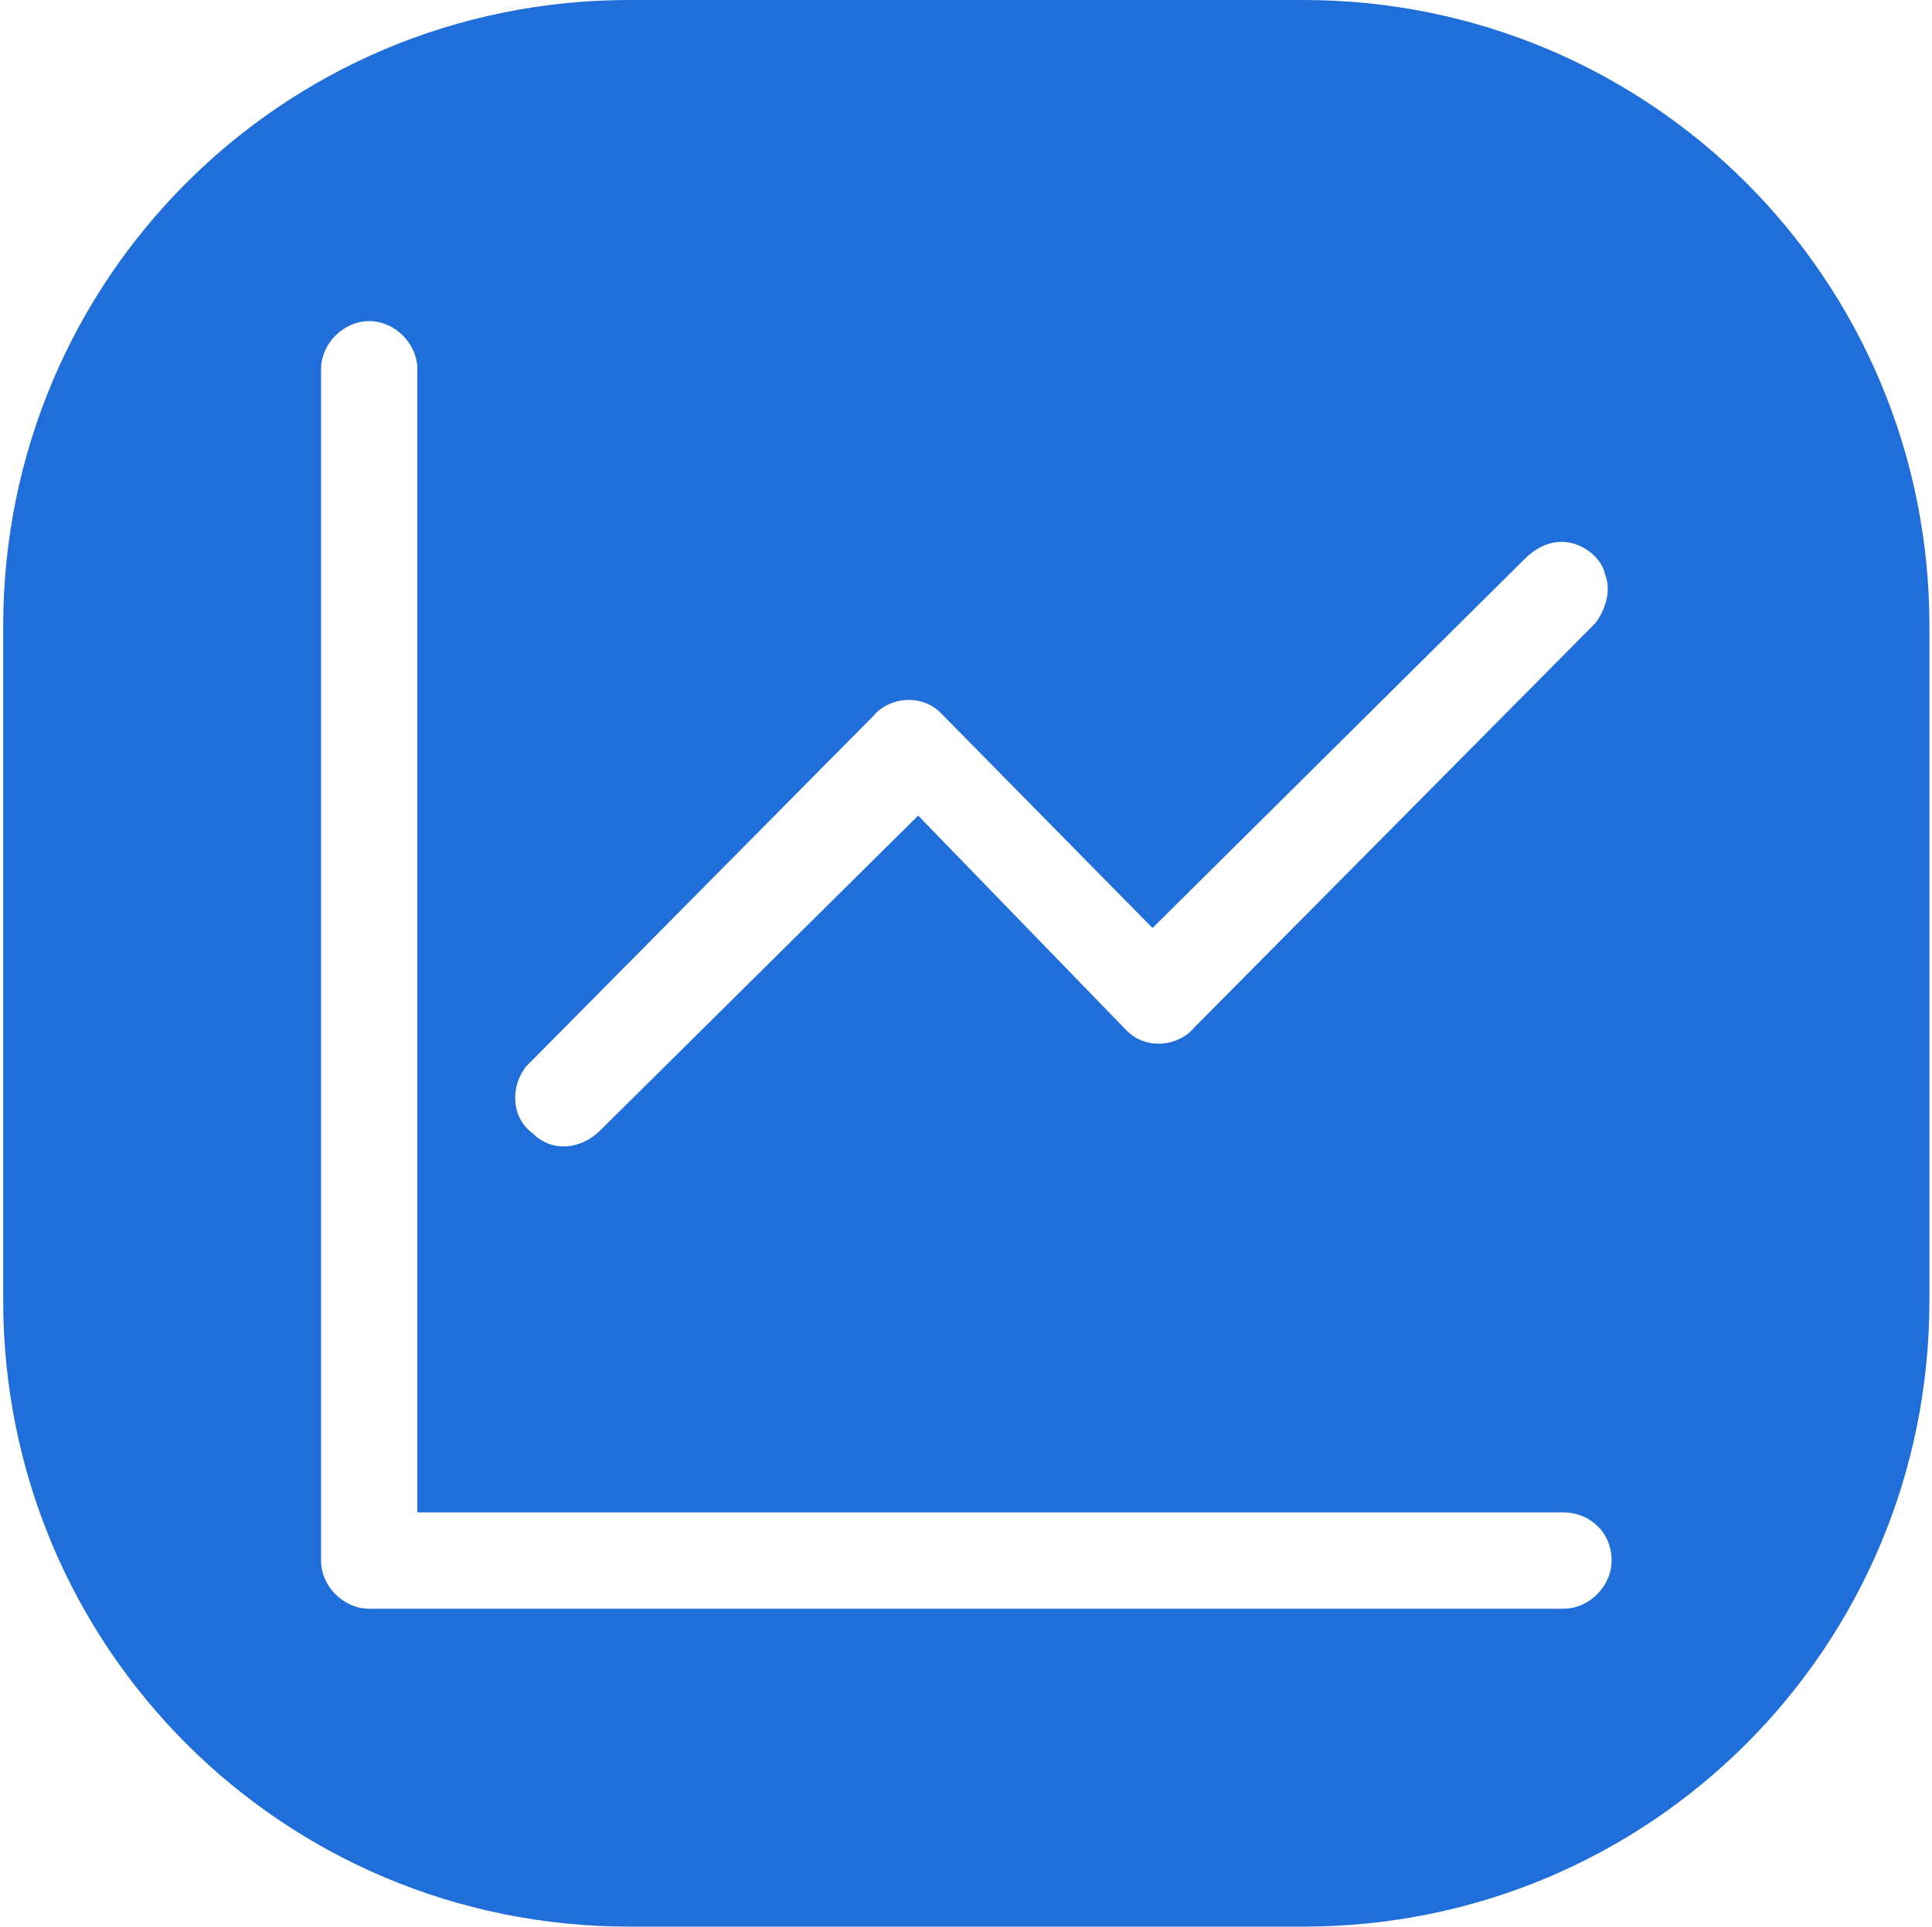 <?xml version="1.0" encoding="utf-8"?>
<!-- Generator: Adobe Illustrator 22.0.0, SVG Export Plug-In . SVG Version: 6.00 Build 0)  -->
<svg version="1.1" id="图层_1" xmlns="http://www.w3.org/2000/svg" xmlns:xlink="http://www.w3.org/1999/xlink" x="0px" y="0px"
	 viewBox="0 0 300.9 300" style="enable-background:new 0 0 300.9 300;" xml:space="preserve">
<style type="text/css">
	.st0{fill:#206EDA;}
</style>
<path class="st0" d="M203,0H98C44,0,0.5,43.5,0.5,97.5v105C0.5,256.5,44,300,98,300h105c54,0,97.5-43.5,97.5-97.5v-105
	C300.5,43.5,257,0,203,0z M82,166l54-54.5c2.5-3,7.5-3.5,10.5-0.5l33,33.5l58-57.5c2-2,4.5-3,7-2.5s5,2.5,5.5,5c1,2.5,0,5.5-1.5,7.5
	L186,160c-2.5,3-7.5,3.5-10.5,0.5L143,127l-49.5,49c-3,3-7.5,3.5-10.5,0.5C79.5,174,79.5,169,82,166z M243.5,250.5h-186
	c-4,0-7.5-3.5-7.5-7.5V57.5c0-4,3.5-7.5,7.5-7.5s7.5,3.5,7.5,7.5v178h178.5c4,0,7.5,3,7.5,7.5C251,247,247.5,250.5,243.5,250.5
	L243.5,250.5z"/>
</svg>
